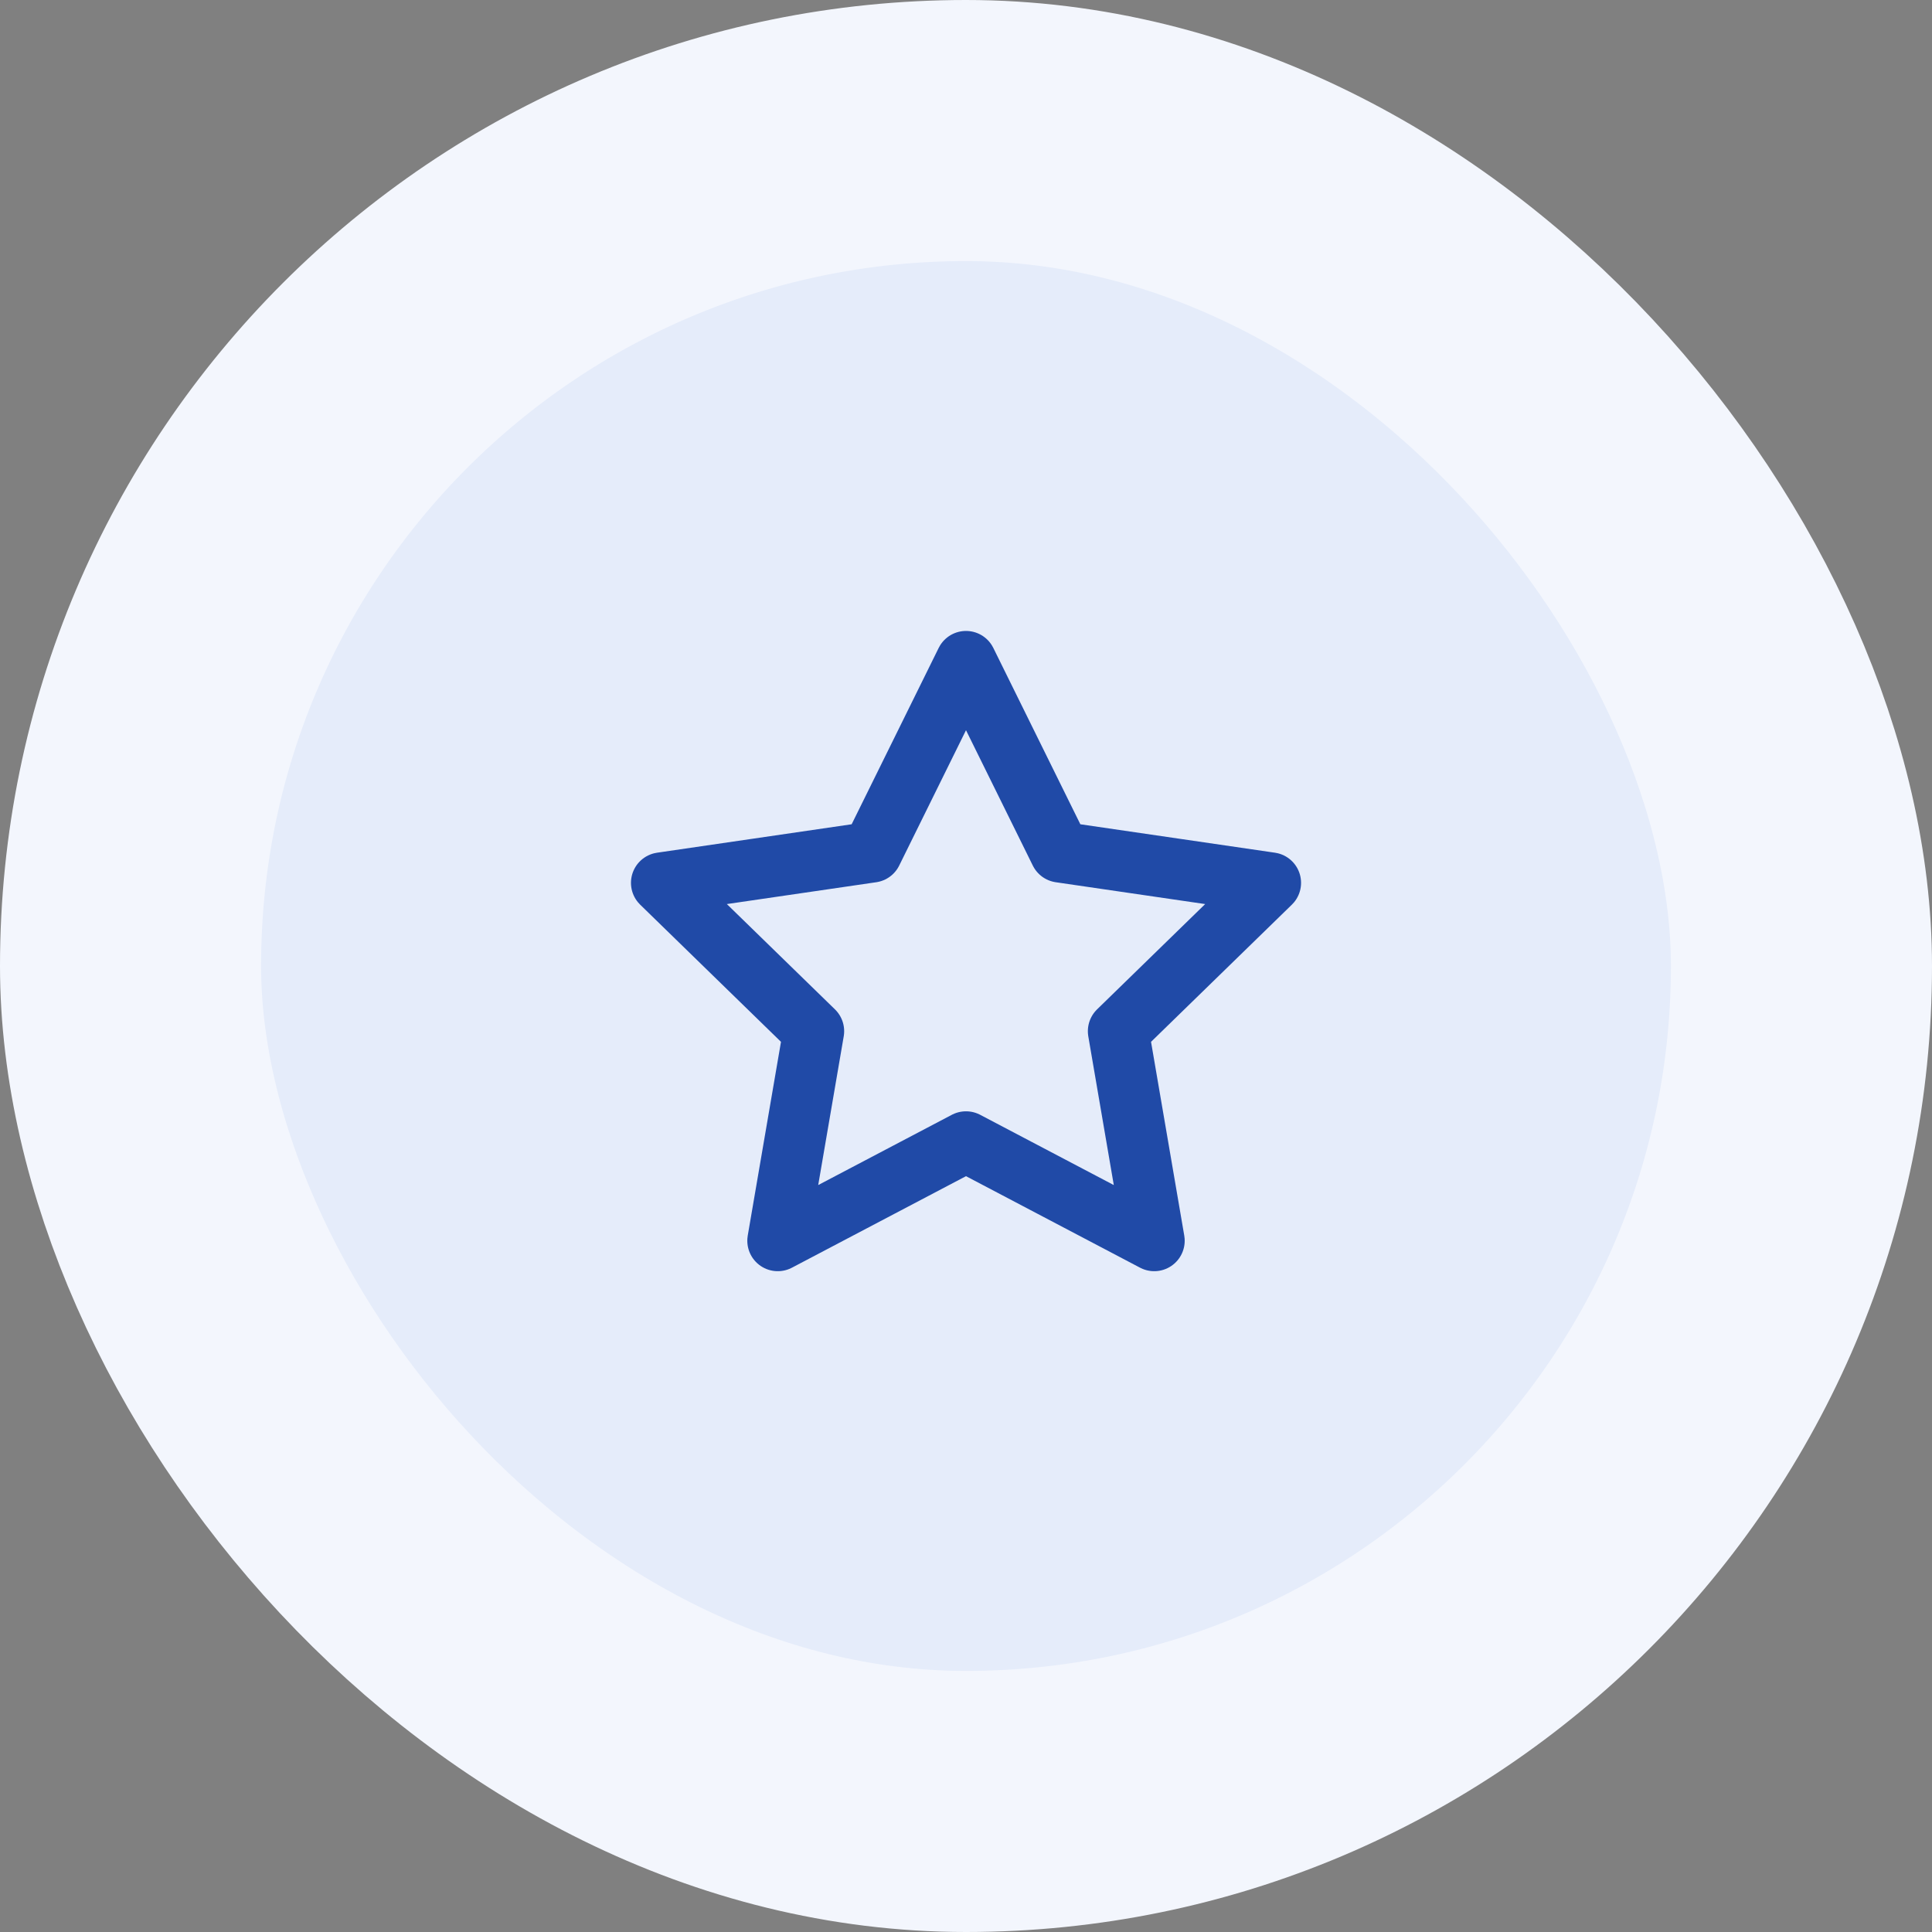 <svg width="74" height="74" viewBox="0 0 74 74" fill="none" xmlns="http://www.w3.org/2000/svg">
<rect x="0" y="0" width="74" height="74" fill="#808080" stroke="none"/>
<rect x="5" y="5" width="64" height="64" rx="32" fill="#E5ECFA"/>
<rect x="5" y="5" width="64" height="64" rx="32" stroke="#F3F6FD" stroke-width="10"/>
<path d="M37 25.333L40.605 32.637L48.667 33.815L42.834 39.497L44.21 47.523L37 43.732L29.79 47.523L31.167 39.497L25.334 33.815L33.395 32.637L37 25.333Z" stroke="#204AA7" stroke-width="2.333" stroke-linecap="round" stroke-linejoin="round"/>
</svg>
